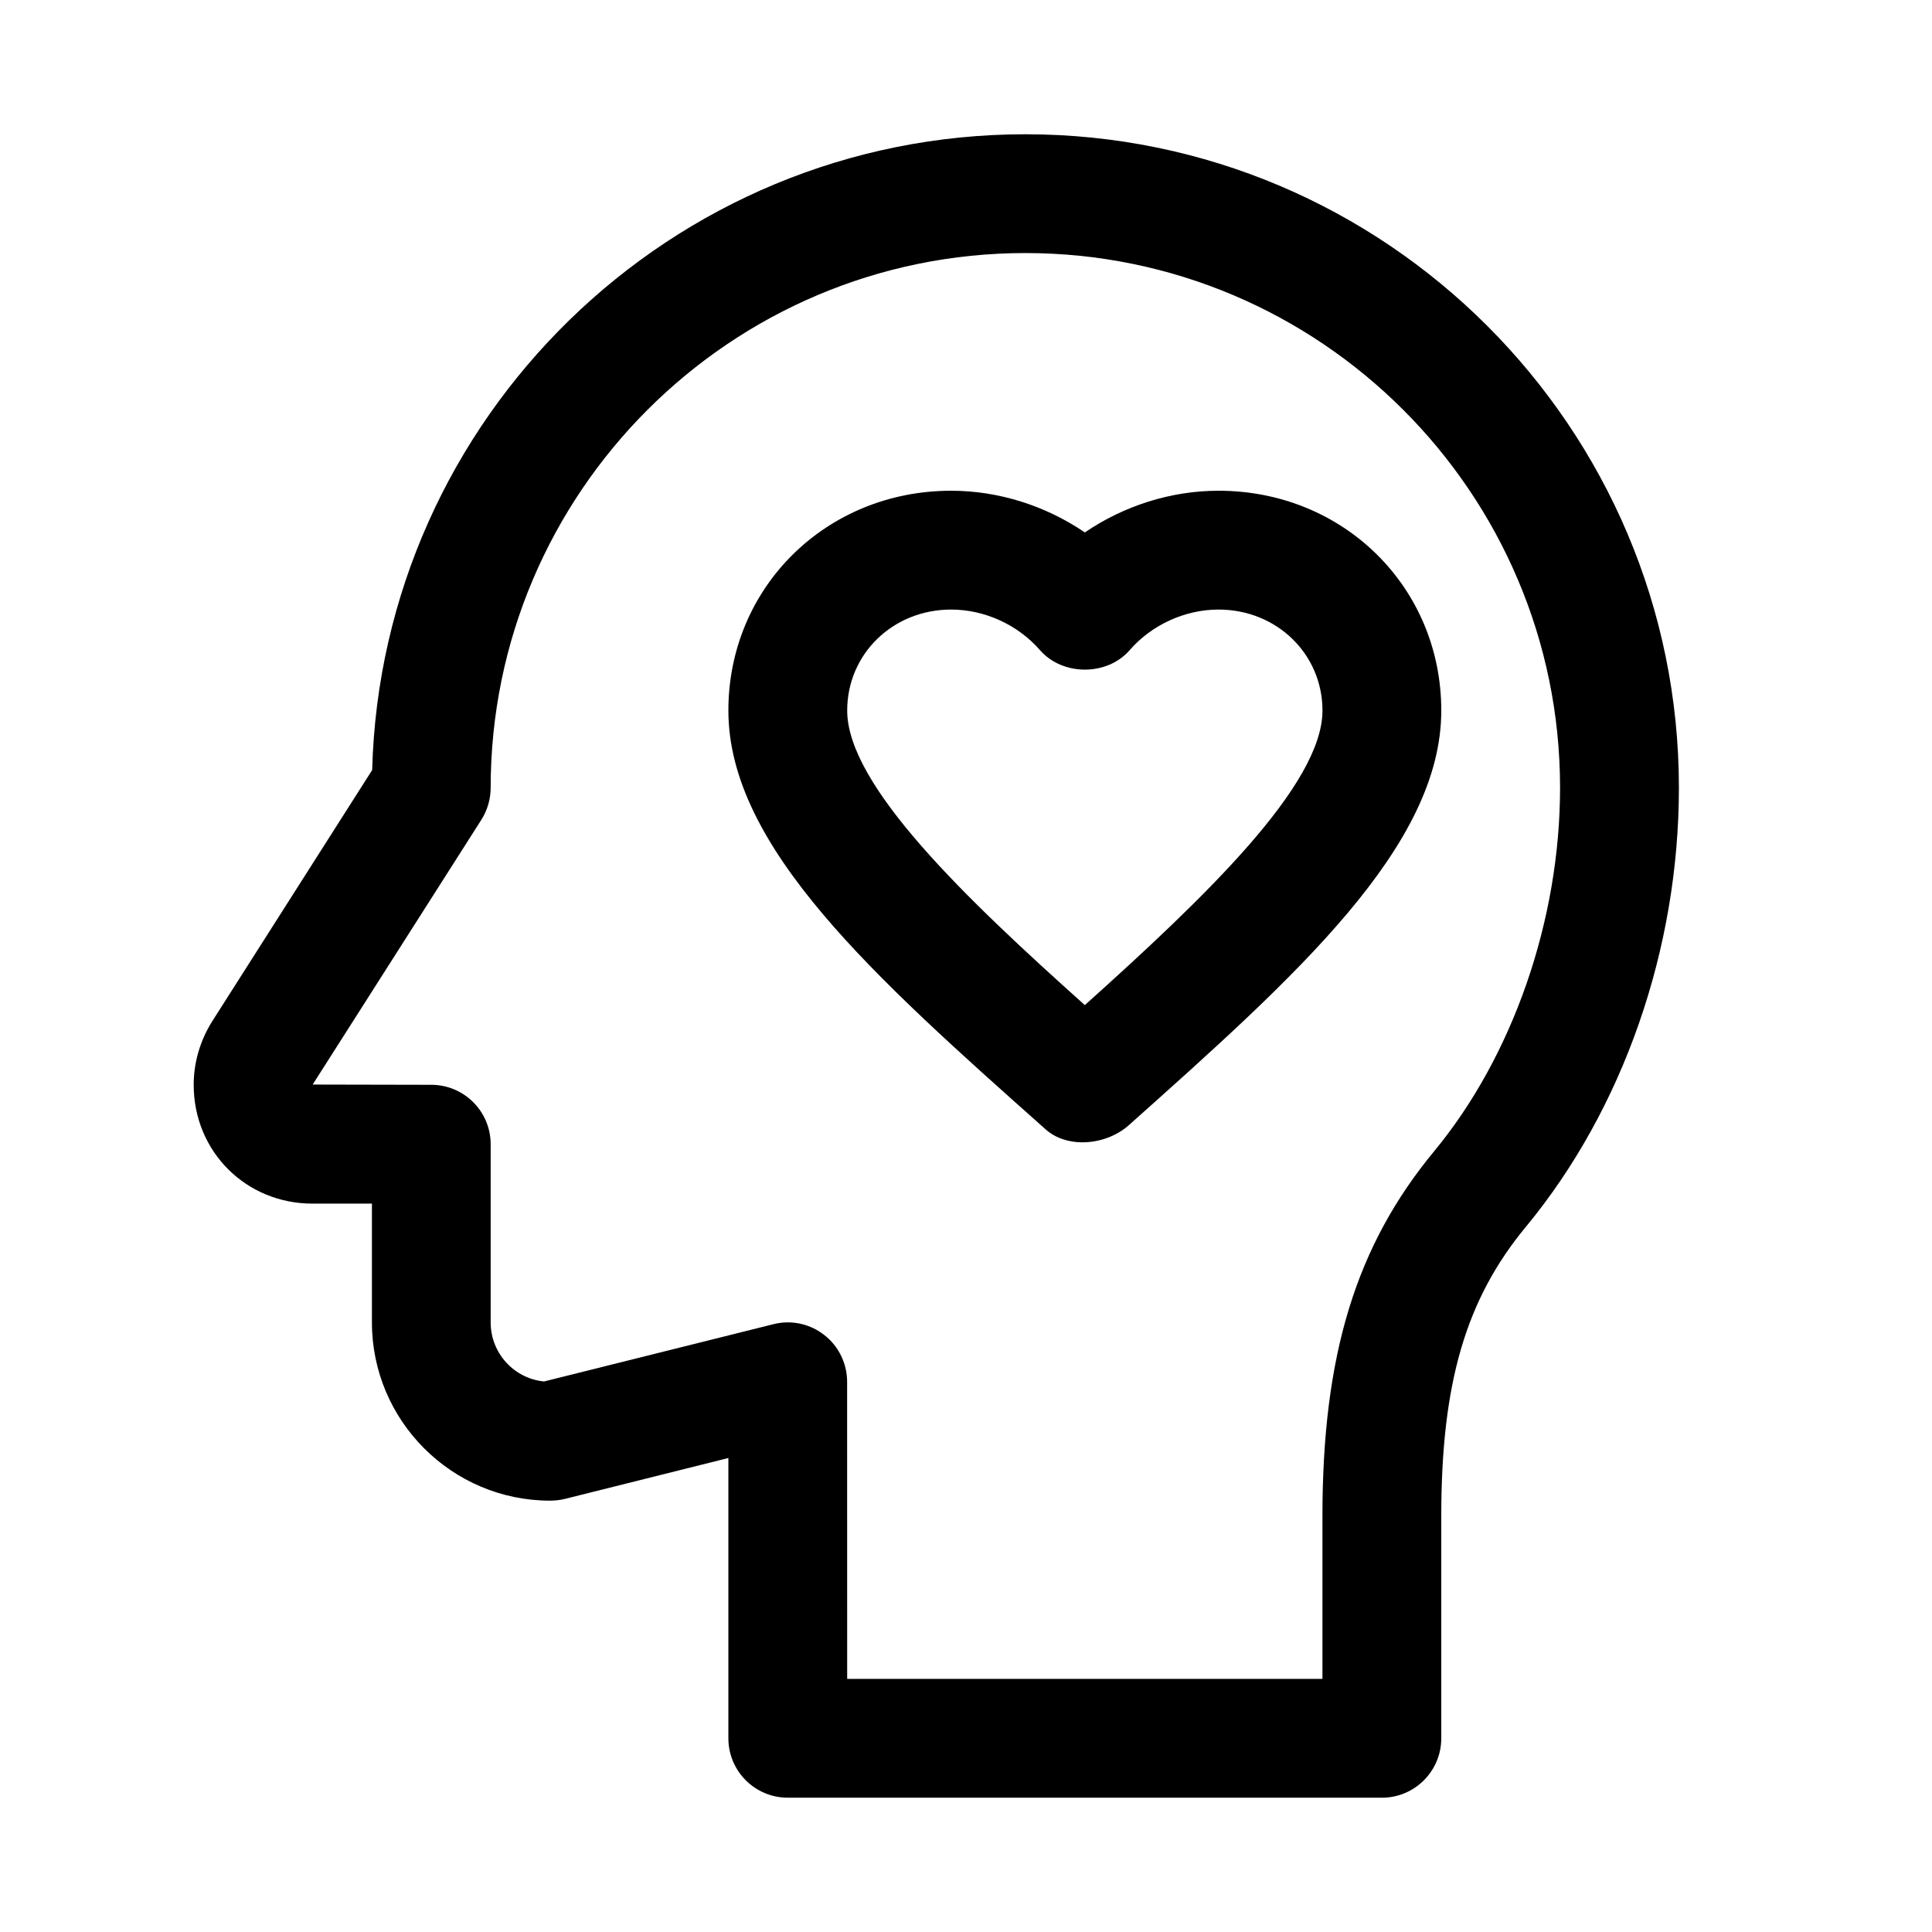 <?xml version="1.0" encoding="UTF-8"?>
<!-- Uploaded to: ICON Repo, www.iconrepo.com, Generator: ICON Repo Mixer Tools -->
<svg fill="#000000" width="800px" height="800px" version="1.1" viewBox="144 144 512 512" xmlns="http://www.w3.org/2000/svg">
 <g>
  <path d="m430.86 446.73c-3.621 0-7.18-1.102-9.824-3.496-45.309-40.305-84.008-74.75-84.008-110.93 0-32.688 25.945-58.254 59.039-58.254 12.562 0 25.031 3.965 35.426 11.051 10.391-7.086 22.859-11.051 35.422-11.051 33.125 0 59.039 25.566 59.039 58.254 0 35.992-38.352 70.219-82.781 109.86-3.273 2.926-7.84 4.562-12.312 4.562zm-34.793-141.19c-15.461 0-27.551 11.777-27.551 26.766 0 19.902 31.645 50.004 62.977 78.059 31.836-28.59 62.977-58.348 62.977-78.059-0.004-14.988-12.125-26.766-27.555-26.766-8.879 0-17.695 4.031-23.551 10.77-5.953 6.863-17.758 6.863-23.742 0-5.859-6.738-14.676-10.77-23.555-10.77z"/>
  <path d="m510.21 620.41h-157.44c-8.691 0-15.742-7.051-15.742-15.742v-74.281l-43.422 10.863c-1.23 0.285-2.519 0.441-3.812 0.441-26.039 0-47.23-21.191-47.23-47.234v-31.488l-15.746 0.004c-17.664 0-31.488-13.824-31.488-31.488 0-5.953 1.73-11.809 4.977-16.941l42.32-66.473c2.488-93.332 79.191-168.49 173.12-168.49 95.473 0 173.18 77.68 173.18 173.18 0 42.73-14.77 85.145-40.523 116.32-15.965 19.273-22.453 41.473-22.453 76.738v58.852c0 8.691-7.051 15.742-15.742 15.742zm-141.7-31.488h125.95v-43.105c0-42.762 8.879-71.699 29.66-96.793 20.844-25.254 33.312-61.246 33.312-96.262 0-78.121-63.574-141.7-141.7-141.7-78.121 0-141.7 63.574-141.7 141.7 0 2.992-0.852 5.918-2.457 8.469l-44.715 70.188 31.426 0.066c8.691 0 15.746 7.051 15.746 15.742v47.23c0 8.156 6.203 14.863 14.137 15.648l60.773-15.176c4.66-1.195 9.668-0.156 13.508 2.867 3.809 2.961 6.047 7.559 6.047 12.406z"/>
 </g>
</svg>